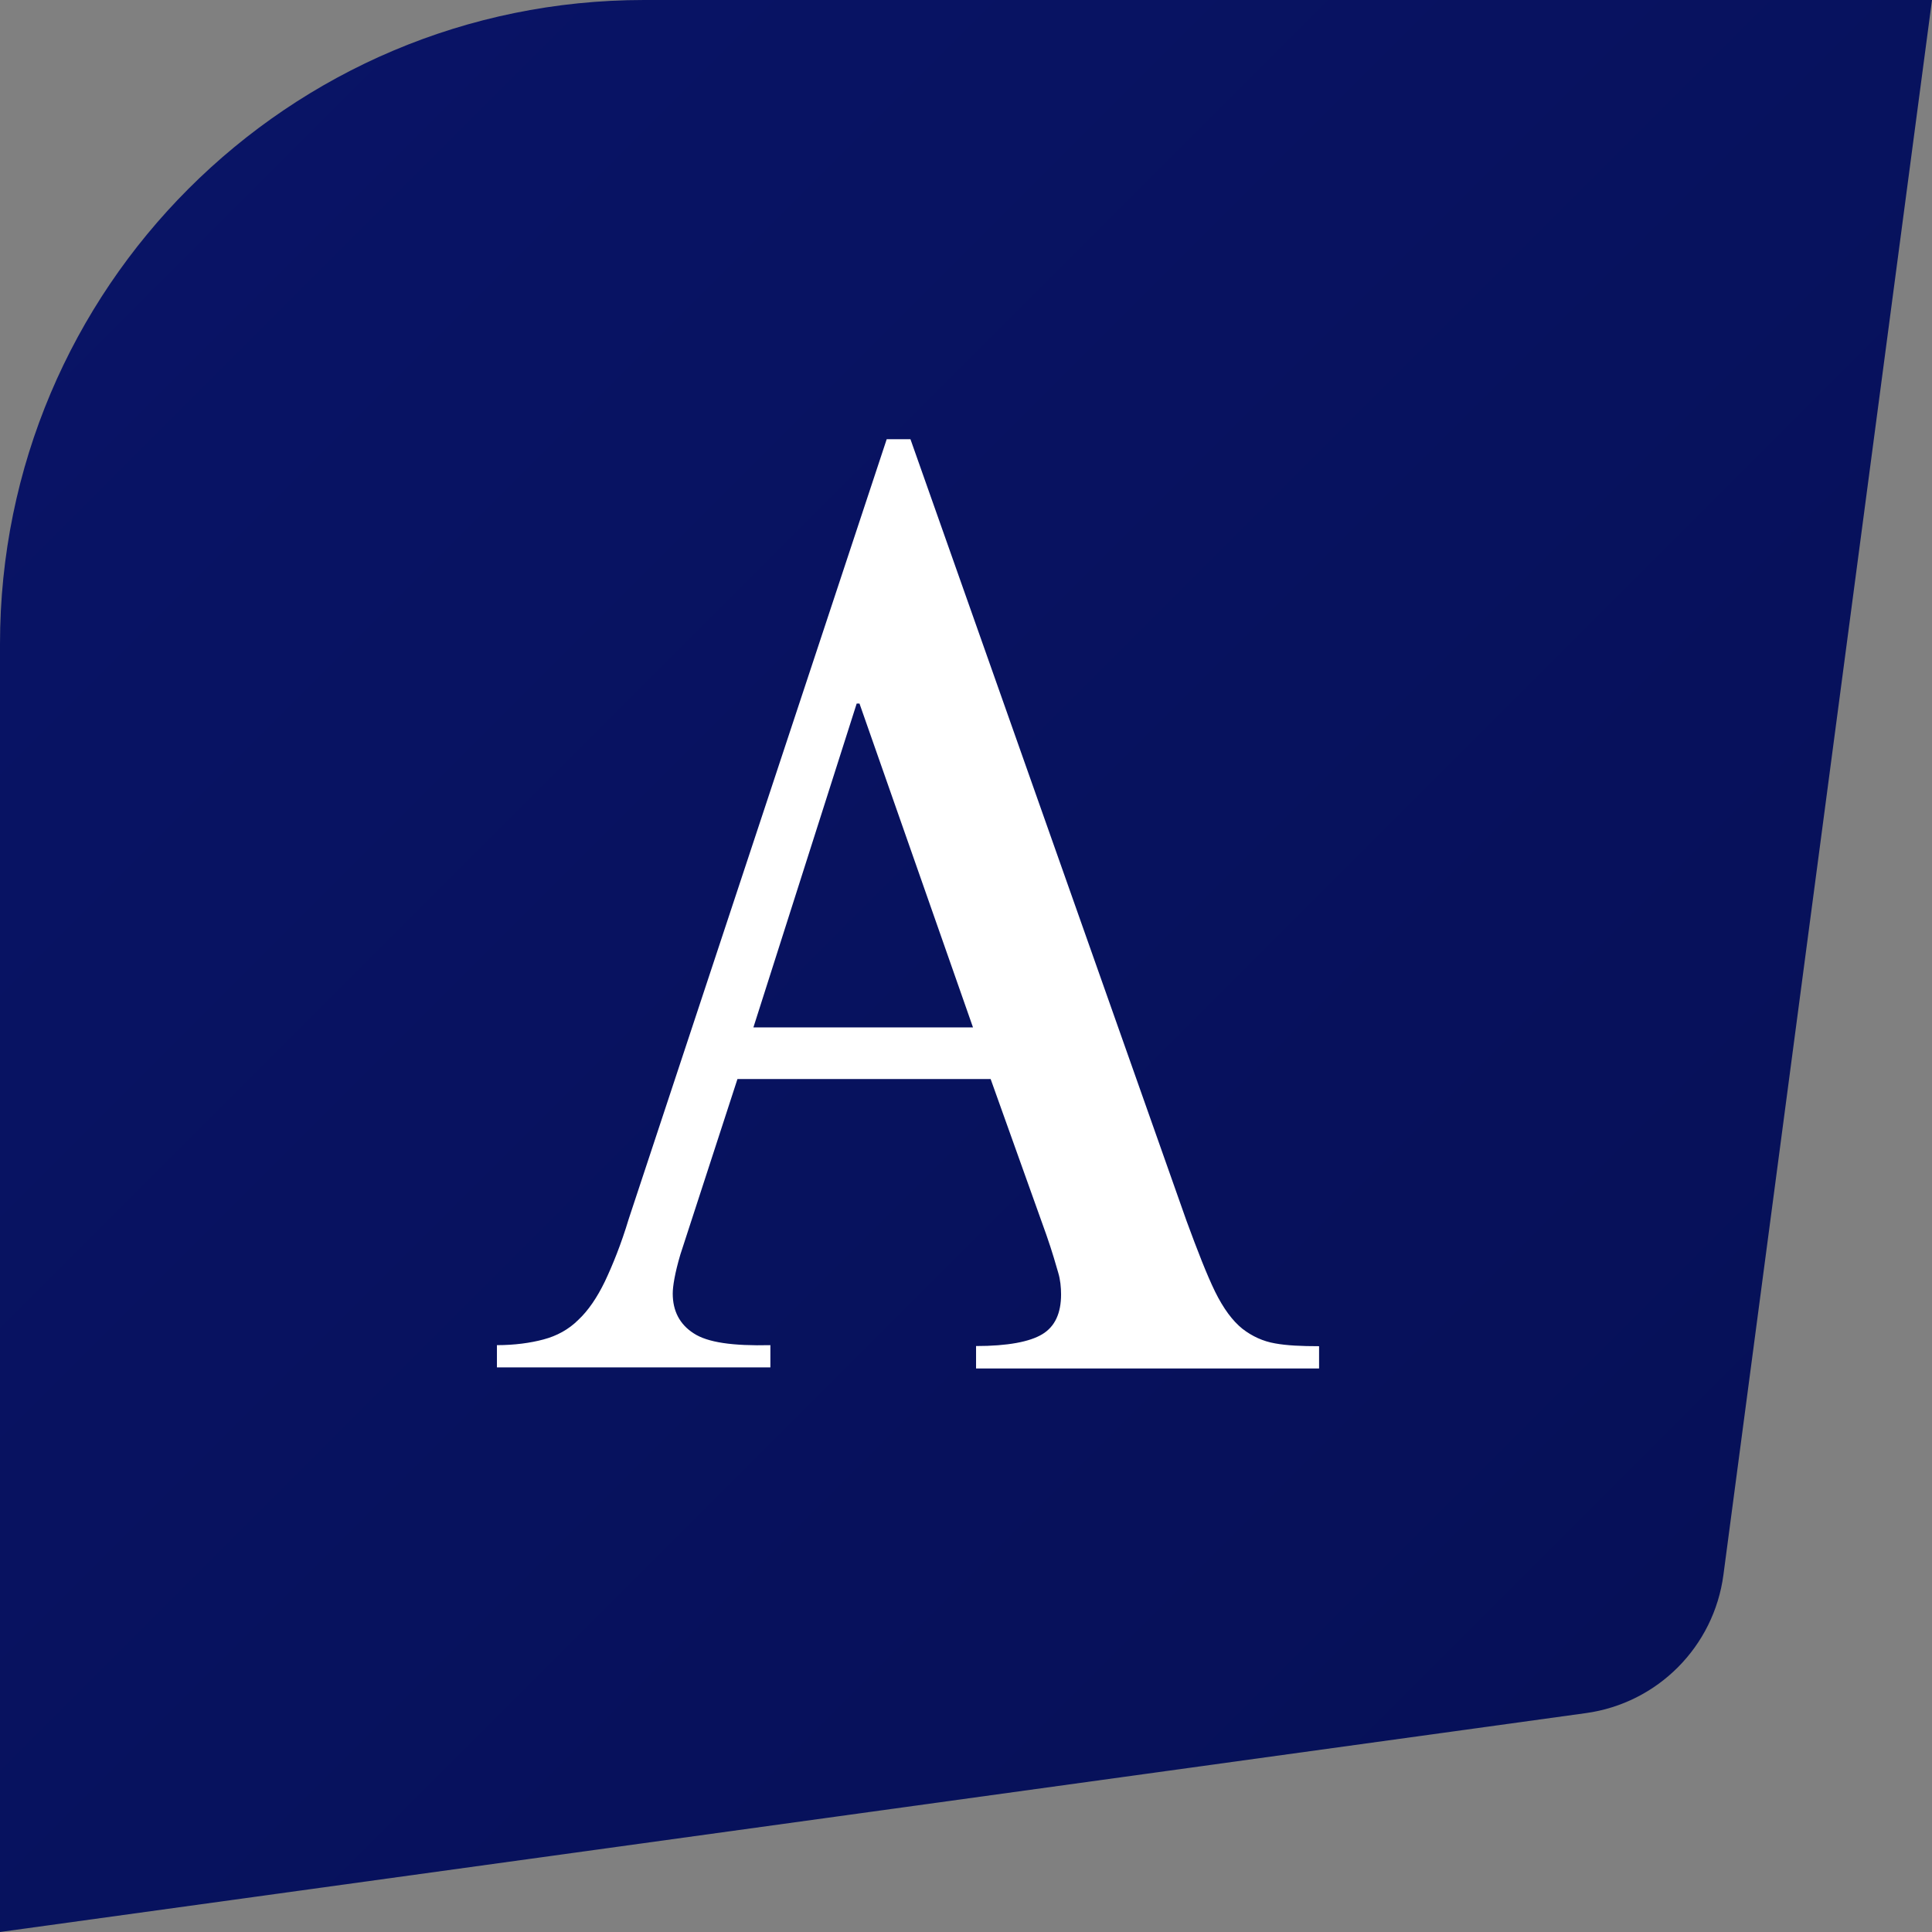 <svg width="24" height="24" viewBox="0 0 24 24" fill="none" xmlns="http://www.w3.org/2000/svg">
<rect x="0" y="0" width="24" height="24" fill="#808080" stroke="none"/>
<path d="M24 0H8C3.582 0 0 3.582 0 8V24L19.7 21.281C20.592 21.158 21.291 20.455 21.409 19.563L24 0Z" fill="url(#paint0_linear_5189_312)"/>
<path d="M8.357 16.069C8.357 16.286 8.444 16.452 8.617 16.563C8.79 16.677 9.102 16.721 9.57 16.71V16.986H6.173V16.71C6.389 16.71 6.59 16.683 6.752 16.639C6.915 16.596 7.063 16.517 7.185 16.395C7.307 16.281 7.418 16.118 7.515 15.917C7.61 15.716 7.716 15.456 7.81 15.143L11.015 5.456H11.31L14.74 15.168C14.878 15.543 14.992 15.836 15.094 16.045C15.197 16.254 15.311 16.408 15.433 16.506C15.555 16.601 15.693 16.663 15.839 16.688C15.985 16.715 16.169 16.723 16.386 16.723V17H12.125V16.721C12.515 16.721 12.791 16.669 12.948 16.574C13.105 16.479 13.181 16.313 13.181 16.08C13.181 15.993 13.172 15.898 13.146 15.811C13.118 15.716 13.075 15.559 12.999 15.342L12.306 13.404H9.161L8.452 15.583C8.382 15.819 8.357 15.982 8.357 16.069ZM10.642 8.74L9.359 12.763H12.087L10.677 8.74H10.642Z" fill="white"/>
<defs>
<linearGradient id="paint0_linear_5189_312" x1="0" y1="0" x2="22" y2="22" gradientUnits="userSpaceOnUse">
<stop stop-color="#091467"/>
<stop offset="1" stop-color="#061057"/>
</linearGradient>
</defs>
</svg>
